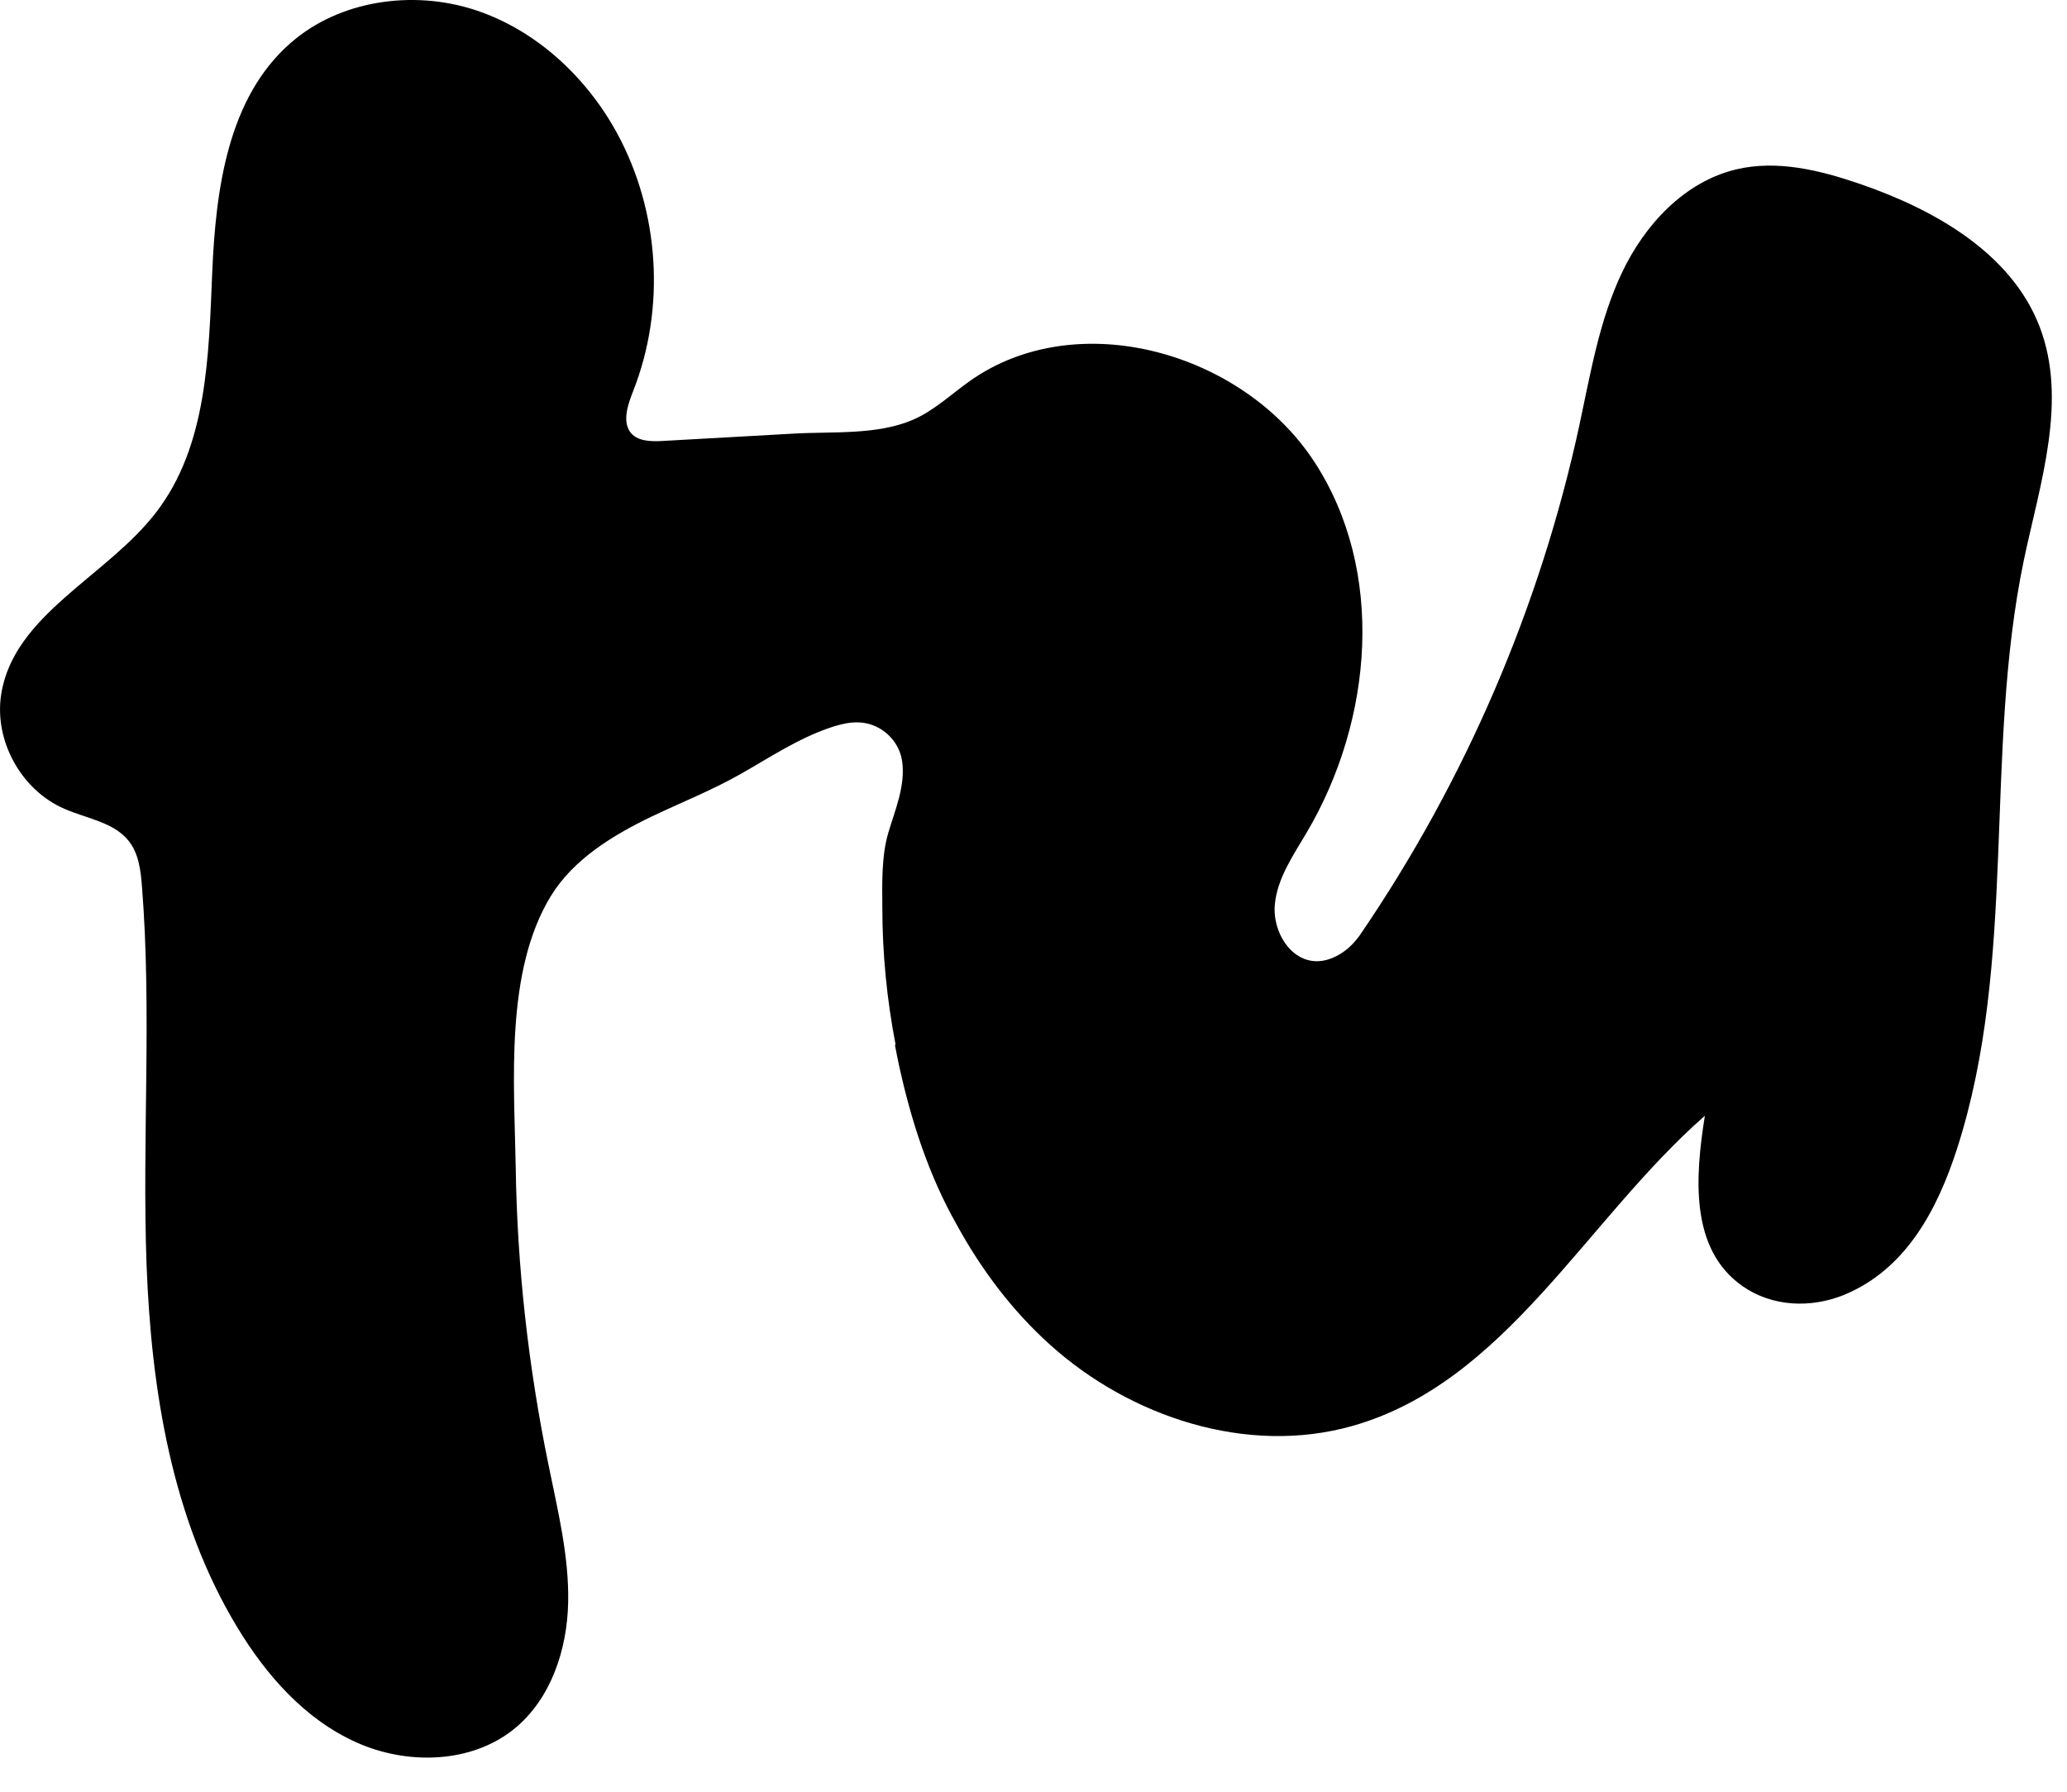 <?xml version="1.0" encoding="utf-8"?>
<svg xmlns="http://www.w3.org/2000/svg" fill="none" height="100%" overflow="visible" preserveAspectRatio="none" style="display: block;" viewBox="0 0 30 26" width="100%">
<path clip-rule="evenodd" d="M12.989 15.164C13.007 15.265 13.028 15.362 13.049 15.463C13.223 16.259 13.478 17.052 13.882 17.765C14.236 18.413 14.685 19.014 15.237 19.511C16.408 20.567 18.104 21.124 19.629 20.692C21.853 20.061 23.012 17.709 24.744 16.191C24.604 17.073 24.52 18.126 25.293 18.665C25.721 18.963 26.282 18.987 26.767 18.789C27.669 18.416 28.121 17.543 28.403 16.673C29.287 13.936 28.787 10.941 29.374 8.127C29.611 7.003 30.015 5.813 29.602 4.739C29.191 3.673 28.079 3.04 26.989 2.667C26.413 2.469 25.793 2.318 25.203 2.457C24.448 2.635 23.869 3.262 23.54 3.958C23.21 4.653 23.084 5.422 22.922 6.174C22.353 8.802 21.271 11.32 19.752 13.548C19.671 13.667 19.573 13.77 19.45 13.844C18.88 14.19 18.455 13.607 18.503 13.122C18.539 12.743 18.77 12.412 18.964 12.083C19.929 10.45 20.112 8.281 19.072 6.695C18.032 5.109 15.638 4.428 14.08 5.526C13.804 5.721 13.556 5.961 13.244 6.094C12.723 6.316 12.078 6.26 11.524 6.292C10.886 6.328 10.251 6.363 9.612 6.399C9.456 6.408 9.241 6.408 9.142 6.263C9.028 6.094 9.124 5.843 9.19 5.674C9.663 4.472 9.573 3.067 8.956 1.933C8.51 1.114 7.772 0.427 6.88 0.14C5.984 -0.147 4.929 0.004 4.222 0.62C3.305 1.416 3.131 2.75 3.08 3.958C3.029 5.165 3.008 6.47 2.268 7.432C1.552 8.367 0.203 8.914 0.018 10.071C-0.09 10.743 0.305 11.465 0.935 11.737C1.258 11.879 1.657 11.93 1.872 12.208C2.016 12.394 2.043 12.637 2.061 12.871C2.205 14.693 2.061 16.525 2.127 18.351C2.196 20.18 2.496 22.05 3.446 23.618C3.865 24.311 4.425 24.947 5.166 25.281C5.906 25.616 6.847 25.595 7.473 25.08C8 24.645 8.231 23.935 8.246 23.257C8.261 22.58 8.093 21.911 7.958 21.242C7.668 19.828 7.506 18.384 7.485 16.939C7.464 15.706 7.326 14.099 7.994 13.004C8.324 12.465 8.902 12.116 9.462 11.847C9.891 11.643 10.332 11.468 10.745 11.234C11.159 11 11.569 10.725 12.03 10.565C12.255 10.488 12.48 10.438 12.705 10.539C12.911 10.63 13.064 10.826 13.094 11.051C13.142 11.406 12.992 11.749 12.893 12.083C12.794 12.418 12.803 12.808 12.806 13.169C12.806 13.838 12.872 14.504 12.998 15.158H12.995L12.989 15.164Z" fill="black" fill-rule="evenodd" id="Vector"/>
</svg>